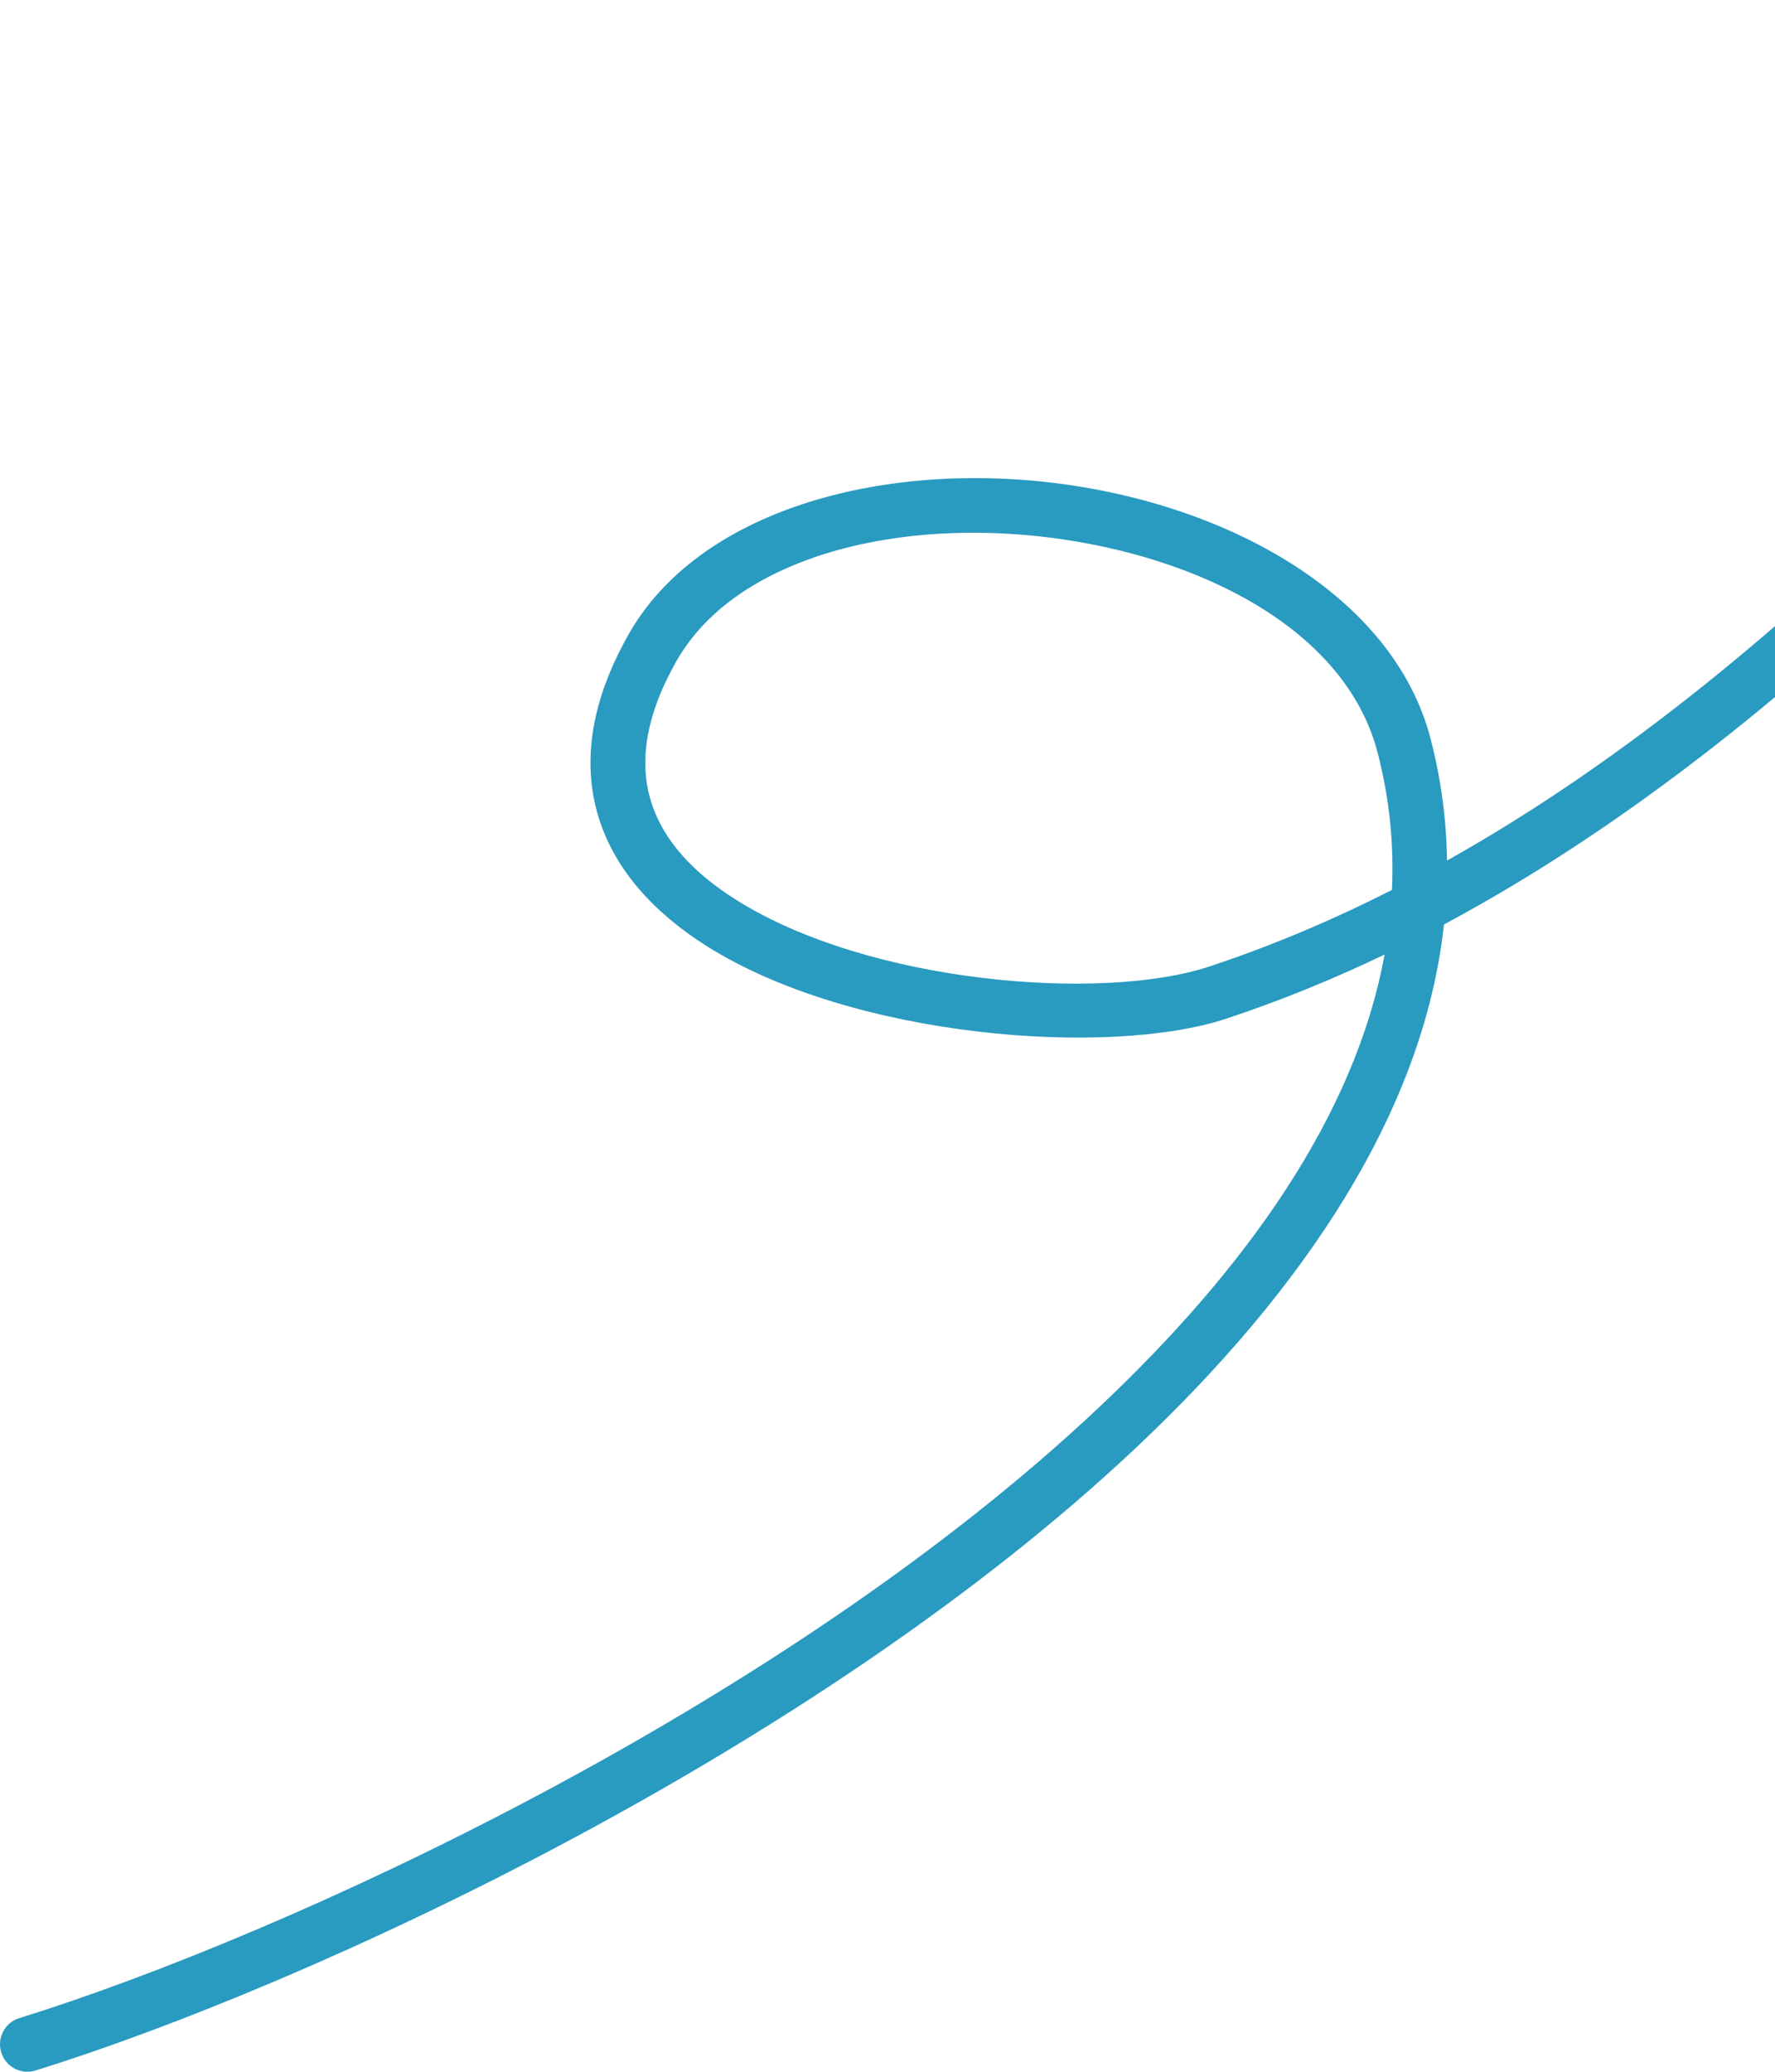 <svg width="90" height="105" viewBox="0 0 90 105" fill="none" xmlns="http://www.w3.org/2000/svg">
<path fill-rule="evenodd" clip-rule="evenodd" d="M73.37 43.614C73.342 41.581 73.076 39.531 72.544 37.467C70.677 30.224 62.349 25.573 53.484 24.48C44.623 23.387 35.409 25.875 31.857 32.176C29.826 35.778 29.546 38.883 30.376 41.501C31.202 44.105 33.164 46.263 35.825 47.945C43.247 52.631 56.244 53.587 62.173 51.629C64.916 50.721 67.595 49.628 70.204 48.377C68.712 56.566 63.154 64.325 55.736 71.316C39.615 86.511 14.598 98.044 0.974 102.284C0.242 102.512 -0.164 103.29 0.063 104.022C0.291 104.755 1.068 105.165 1.8 104.937C15.694 100.613 41.198 88.835 57.638 73.338C66.131 65.334 72.183 56.324 73.216 46.852C92.416 36.588 108.183 17.965 121.664 2.294C122.165 1.716 122.098 0.836 121.517 0.335C120.935 -0.163 120.06 -0.1 119.559 0.482C106.628 15.512 91.621 33.392 73.37 43.614ZM70.579 45.103C70.684 42.819 70.46 40.499 69.854 38.158C68.239 31.888 60.818 28.181 53.144 27.235C48.441 26.656 43.604 27.133 39.811 28.829C37.426 29.894 35.461 31.44 34.277 33.542C32.722 36.3 32.386 38.659 33.023 40.66C33.661 42.675 35.244 44.294 37.307 45.594C44.07 49.866 55.904 50.773 61.301 48.99C64.485 47.938 67.574 46.628 70.579 45.103Z" fill="#299AC0"/>
</svg>
